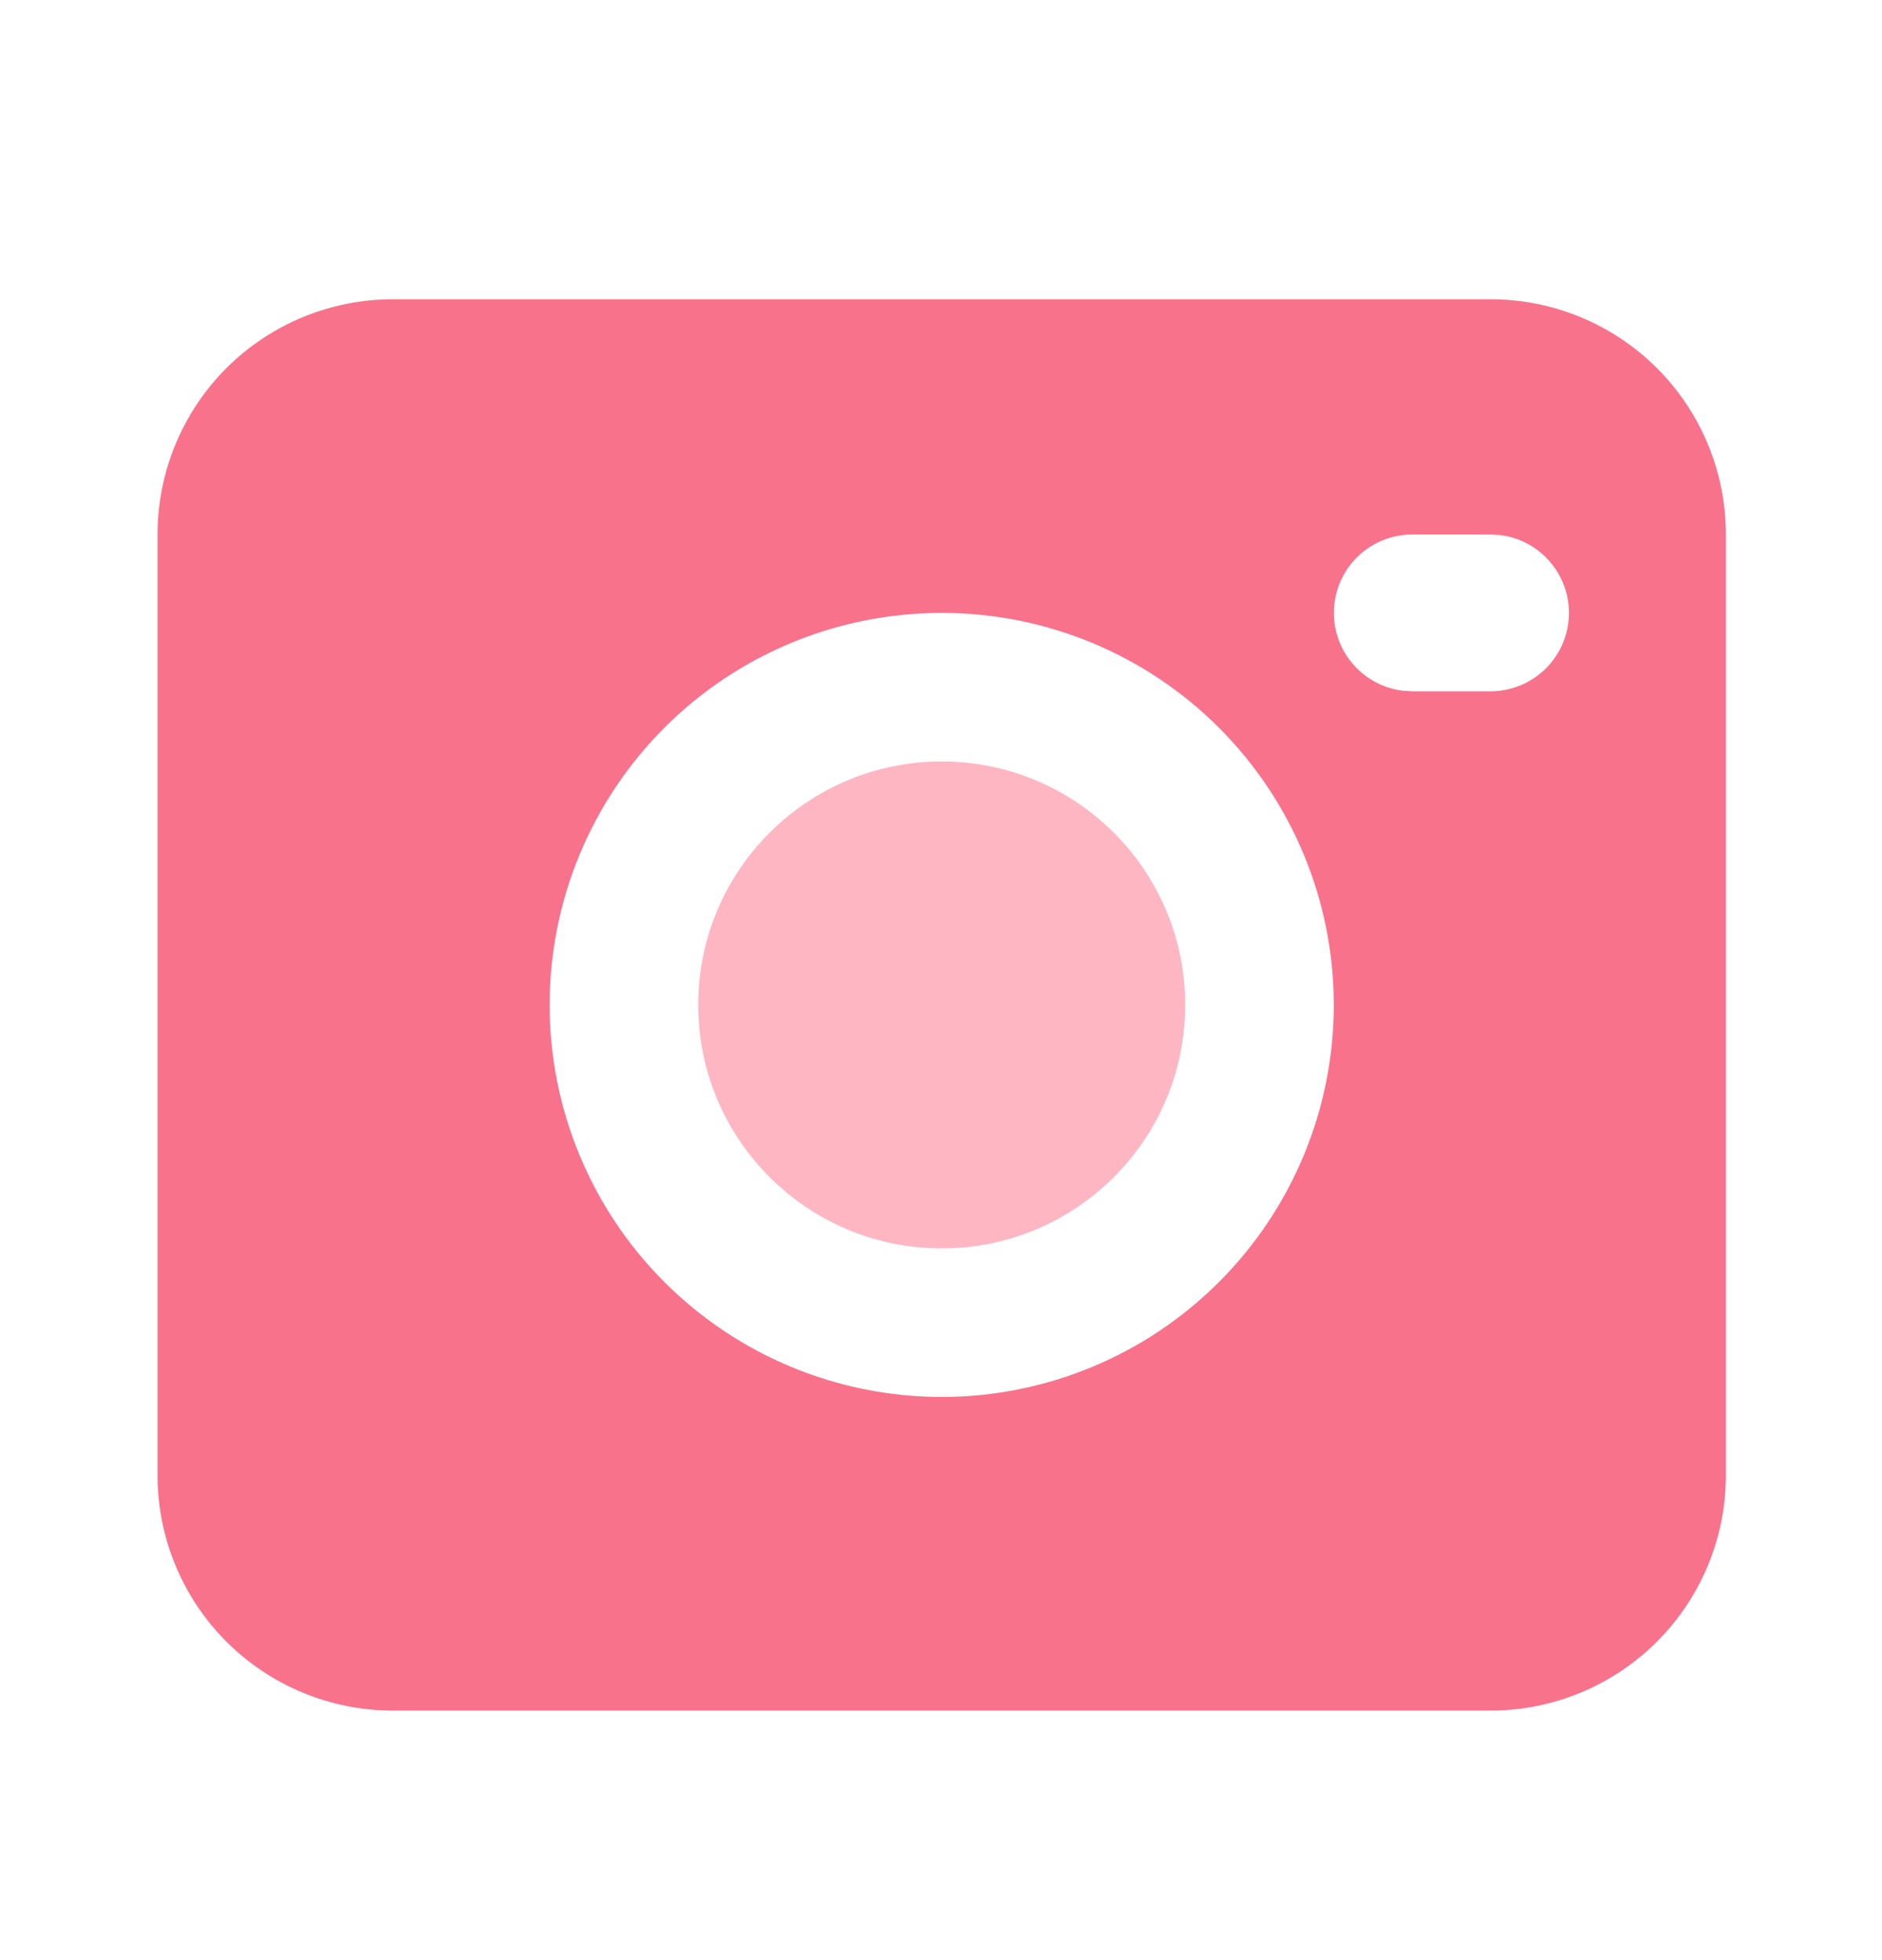 <svg width="24" height="25" viewBox="0 0 24 25" fill="none" xmlns="http://www.w3.org/2000/svg">
<g clip-path="url(#clip0_184_285)">
<path d="M19.009 3.817C19.804 3.817 20.567 4.133 21.13 4.695C21.693 5.258 22.009 6.021 22.009 6.817V18.817C22.009 19.612 21.693 20.375 21.13 20.938C20.567 21.501 19.804 21.817 19.009 21.817H5.009C4.213 21.817 3.45 21.501 2.887 20.938C2.325 20.375 2.009 19.612 2.009 18.817V6.817C2.009 6.021 2.325 5.258 2.887 4.695C3.45 4.133 4.213 3.817 5.009 3.817H19.009ZM12.009 7.817C10.683 7.817 9.411 8.343 8.473 9.281C7.536 10.219 7.009 11.491 7.009 12.817C7.009 14.143 7.536 15.415 8.473 16.352C9.411 17.29 10.683 17.817 12.009 17.817C13.335 17.817 14.607 17.29 15.544 16.352C16.482 15.415 17.009 14.143 17.009 12.817C17.009 11.491 16.482 10.219 15.544 9.281C14.607 8.343 13.335 7.817 12.009 7.817ZM12.009 9.817C12.804 9.817 13.568 10.133 14.13 10.695C14.693 11.258 15.009 12.021 15.009 12.817C15.009 13.612 14.693 14.375 14.13 14.938C13.568 15.501 12.804 15.817 12.009 15.817C11.213 15.817 10.45 15.501 9.887 14.938C9.325 14.375 9.009 13.612 9.009 12.817C9.009 12.021 9.325 11.258 9.887 10.695C10.45 10.133 11.213 9.817 12.009 9.817ZM19.009 6.817H18.009C17.754 6.817 17.509 6.915 17.323 7.09C17.138 7.264 17.027 7.504 17.012 7.758C16.997 8.012 17.079 8.263 17.243 8.458C17.407 8.654 17.639 8.78 17.892 8.81L18.009 8.817H19.009C19.264 8.816 19.509 8.719 19.694 8.544C19.88 8.369 19.991 8.13 20.006 7.875C20.021 7.621 19.938 7.37 19.774 7.175C19.611 6.979 19.379 6.854 19.126 6.824L19.009 6.817Z" fill="#F9728B"/>
<circle cx="12.009" cy="12.817" r="3.105" fill="#FFB6C3"/>
</g>
<defs>
<clipPath id="clip0_184_285">
<rect width="24" height="24" fill="white" transform="translate(0.009 0.817)"/>
</clipPath>
</defs>
</svg>
